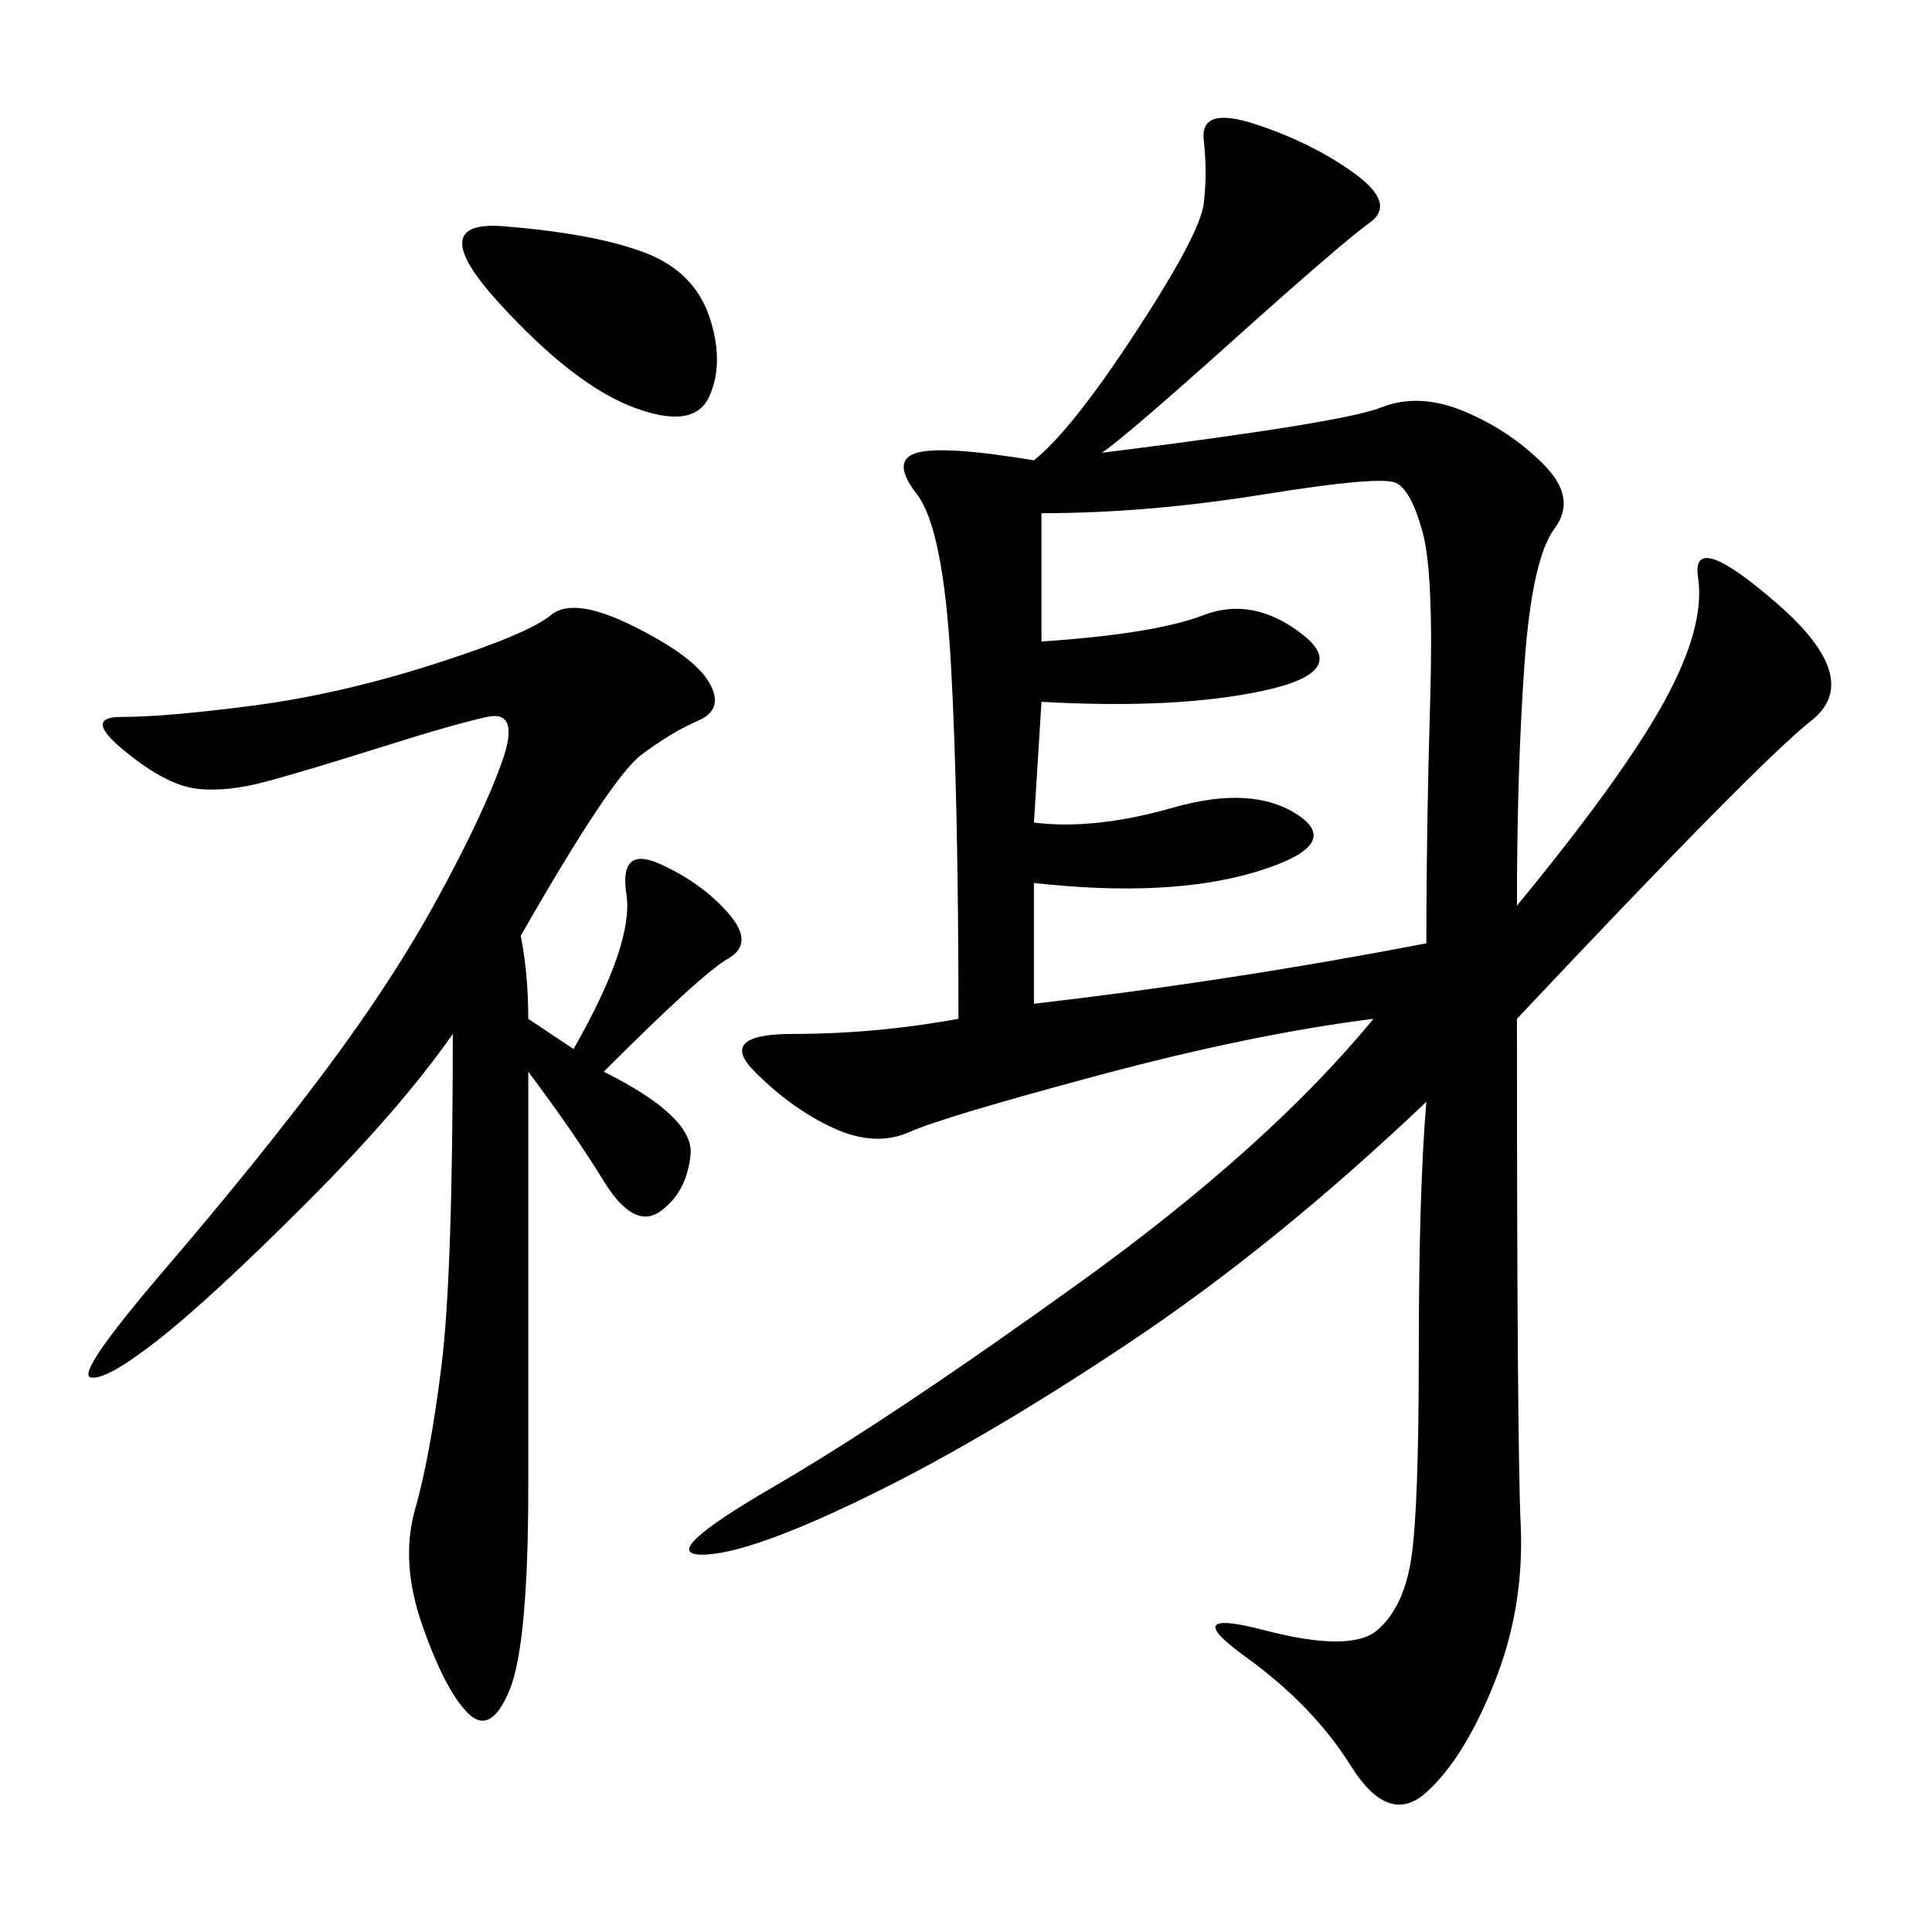 <svg xmlns="http://www.w3.org/2000/svg" xmlns:xlink="http://www.w3.org/1999/xlink" width="300" height="300"><path d="M148.83 158.20Q148.83 124.22 147.66 103.13Q146.48 82.03 142.38 76.76Q138.28 71.48 142.38 70.31Q146.48 69.14 160.55 71.48L160.55 71.48Q166.41 66.80 176.37 51.56Q186.33 36.33 186.91 31.64Q187.50 26.95 186.91 21.68Q186.33 16.41 195.12 19.34Q203.91 22.27 210.35 26.95Q216.80 31.64 212.70 34.57Q208.59 37.50 191.60 52.73Q174.61 67.97 171.09 70.31L171.09 70.31Q208.59 65.63 214.45 63.28Q220.31 60.94 227.34 63.87Q234.38 66.80 239.65 72.07Q244.92 77.34 241.41 82.03Q237.89 86.72 236.72 103.13Q235.55 119.53 235.55 140.63L235.55 140.63Q251.95 120.70 258.40 108.98Q264.84 97.27 263.67 89.65Q262.50 82.03 275.98 93.75Q289.45 105.47 281.25 111.91Q273.05 118.36 235.55 158.20L235.55 158.20Q235.55 223.83 236.13 236.72Q236.72 249.61 232.03 261.33Q227.34 273.05 221.48 278.32Q215.63 283.59 209.77 274.22Q203.91 264.84 193.36 257.23Q182.81 249.61 196.29 253.13Q209.77 256.64 213.87 253.13Q217.97 249.61 219.14 241.99Q220.31 234.38 220.31 209.77L220.31 209.77Q220.31 185.16 221.48 171.09L221.48 171.09Q198.05 193.36 175.20 208.59Q152.34 223.83 134.18 232.62Q116.02 241.41 108.98 241.41L108.98 241.41Q101.95 241.41 120.12 230.86Q138.28 220.31 167.58 199.22Q196.88 178.13 213.28 158.20L213.28 158.20Q194.53 160.55 170.51 166.99Q146.48 173.44 141.21 175.78Q135.94 178.13 129.49 175.20Q123.05 172.27 117.19 166.41Q111.33 160.55 123.05 160.55L123.05 160.55Q135.94 160.55 148.83 158.20L148.83 158.20ZM80.86 145.31Q82.03 151.17 82.03 158.20L82.03 158.20L89.06 162.89Q98.44 146.48 97.27 138.87Q96.09 131.25 102.54 134.18Q108.98 137.11 113.09 141.80Q117.19 146.48 113.09 148.83Q108.98 151.17 93.75 166.41L93.75 166.41Q107.81 173.44 107.23 179.30Q106.64 185.16 102.54 188.09Q98.44 191.02 93.75 183.40Q89.06 175.78 82.03 166.41L82.03 166.41L82.03 230.86Q82.03 255.47 79.10 262.50Q76.17 269.53 72.66 266.02Q69.14 262.50 65.63 252.54Q62.11 242.58 64.45 234.38Q66.80 226.17 68.55 212.11Q70.31 198.05 70.31 160.55L70.31 160.55Q62.11 172.27 47.46 186.91Q32.81 201.56 24.61 208.01Q16.41 214.45 14.06 213.87Q11.72 213.28 25.78 196.88Q39.84 180.47 50.39 166.41Q60.94 152.34 67.97 139.45Q75 126.56 77.93 118.36Q80.86 110.16 75.59 111.33Q70.31 112.50 59.18 116.02Q48.05 119.53 41.60 121.29Q35.16 123.05 30.47 122.46Q25.78 121.88 19.34 116.60Q12.89 111.33 18.75 111.33L18.75 111.33Q25.78 111.33 39.26 109.57Q52.73 107.81 67.38 103.13Q82.03 98.44 85.55 95.51Q89.06 92.58 98.44 97.27Q107.81 101.95 110.16 106.05Q112.50 110.16 108.40 111.91Q104.30 113.67 99.61 117.19Q94.92 120.70 80.86 145.31L80.86 145.31ZM221.48 146.48Q221.48 128.91 222.07 108.98Q222.66 89.06 220.90 82.62Q219.14 76.17 216.80 75Q214.45 73.83 196.29 76.76Q178.13 79.69 161.72 79.69L161.72 79.69L161.72 99.61Q179.30 98.44 186.91 95.51Q194.53 92.58 202.15 98.44Q209.77 104.30 196.29 107.23Q182.81 110.16 161.72 108.98L161.72 108.98L160.55 127.73Q169.92 128.91 182.23 125.39Q194.53 121.88 201.56 126.56Q208.59 131.25 195.12 135.35Q181.64 139.45 160.55 137.11L160.55 137.11L160.55 155.86Q191.02 152.34 221.48 146.48L221.48 146.48ZM78.52 35.16Q92.58 36.33 100.20 39.26Q107.81 42.19 110.16 49.22Q112.50 56.25 110.16 61.52Q107.81 66.80 98.44 63.28Q89.06 59.77 77.34 46.88Q65.63 33.98 78.52 35.16L78.52 35.16Z"/></svg>
